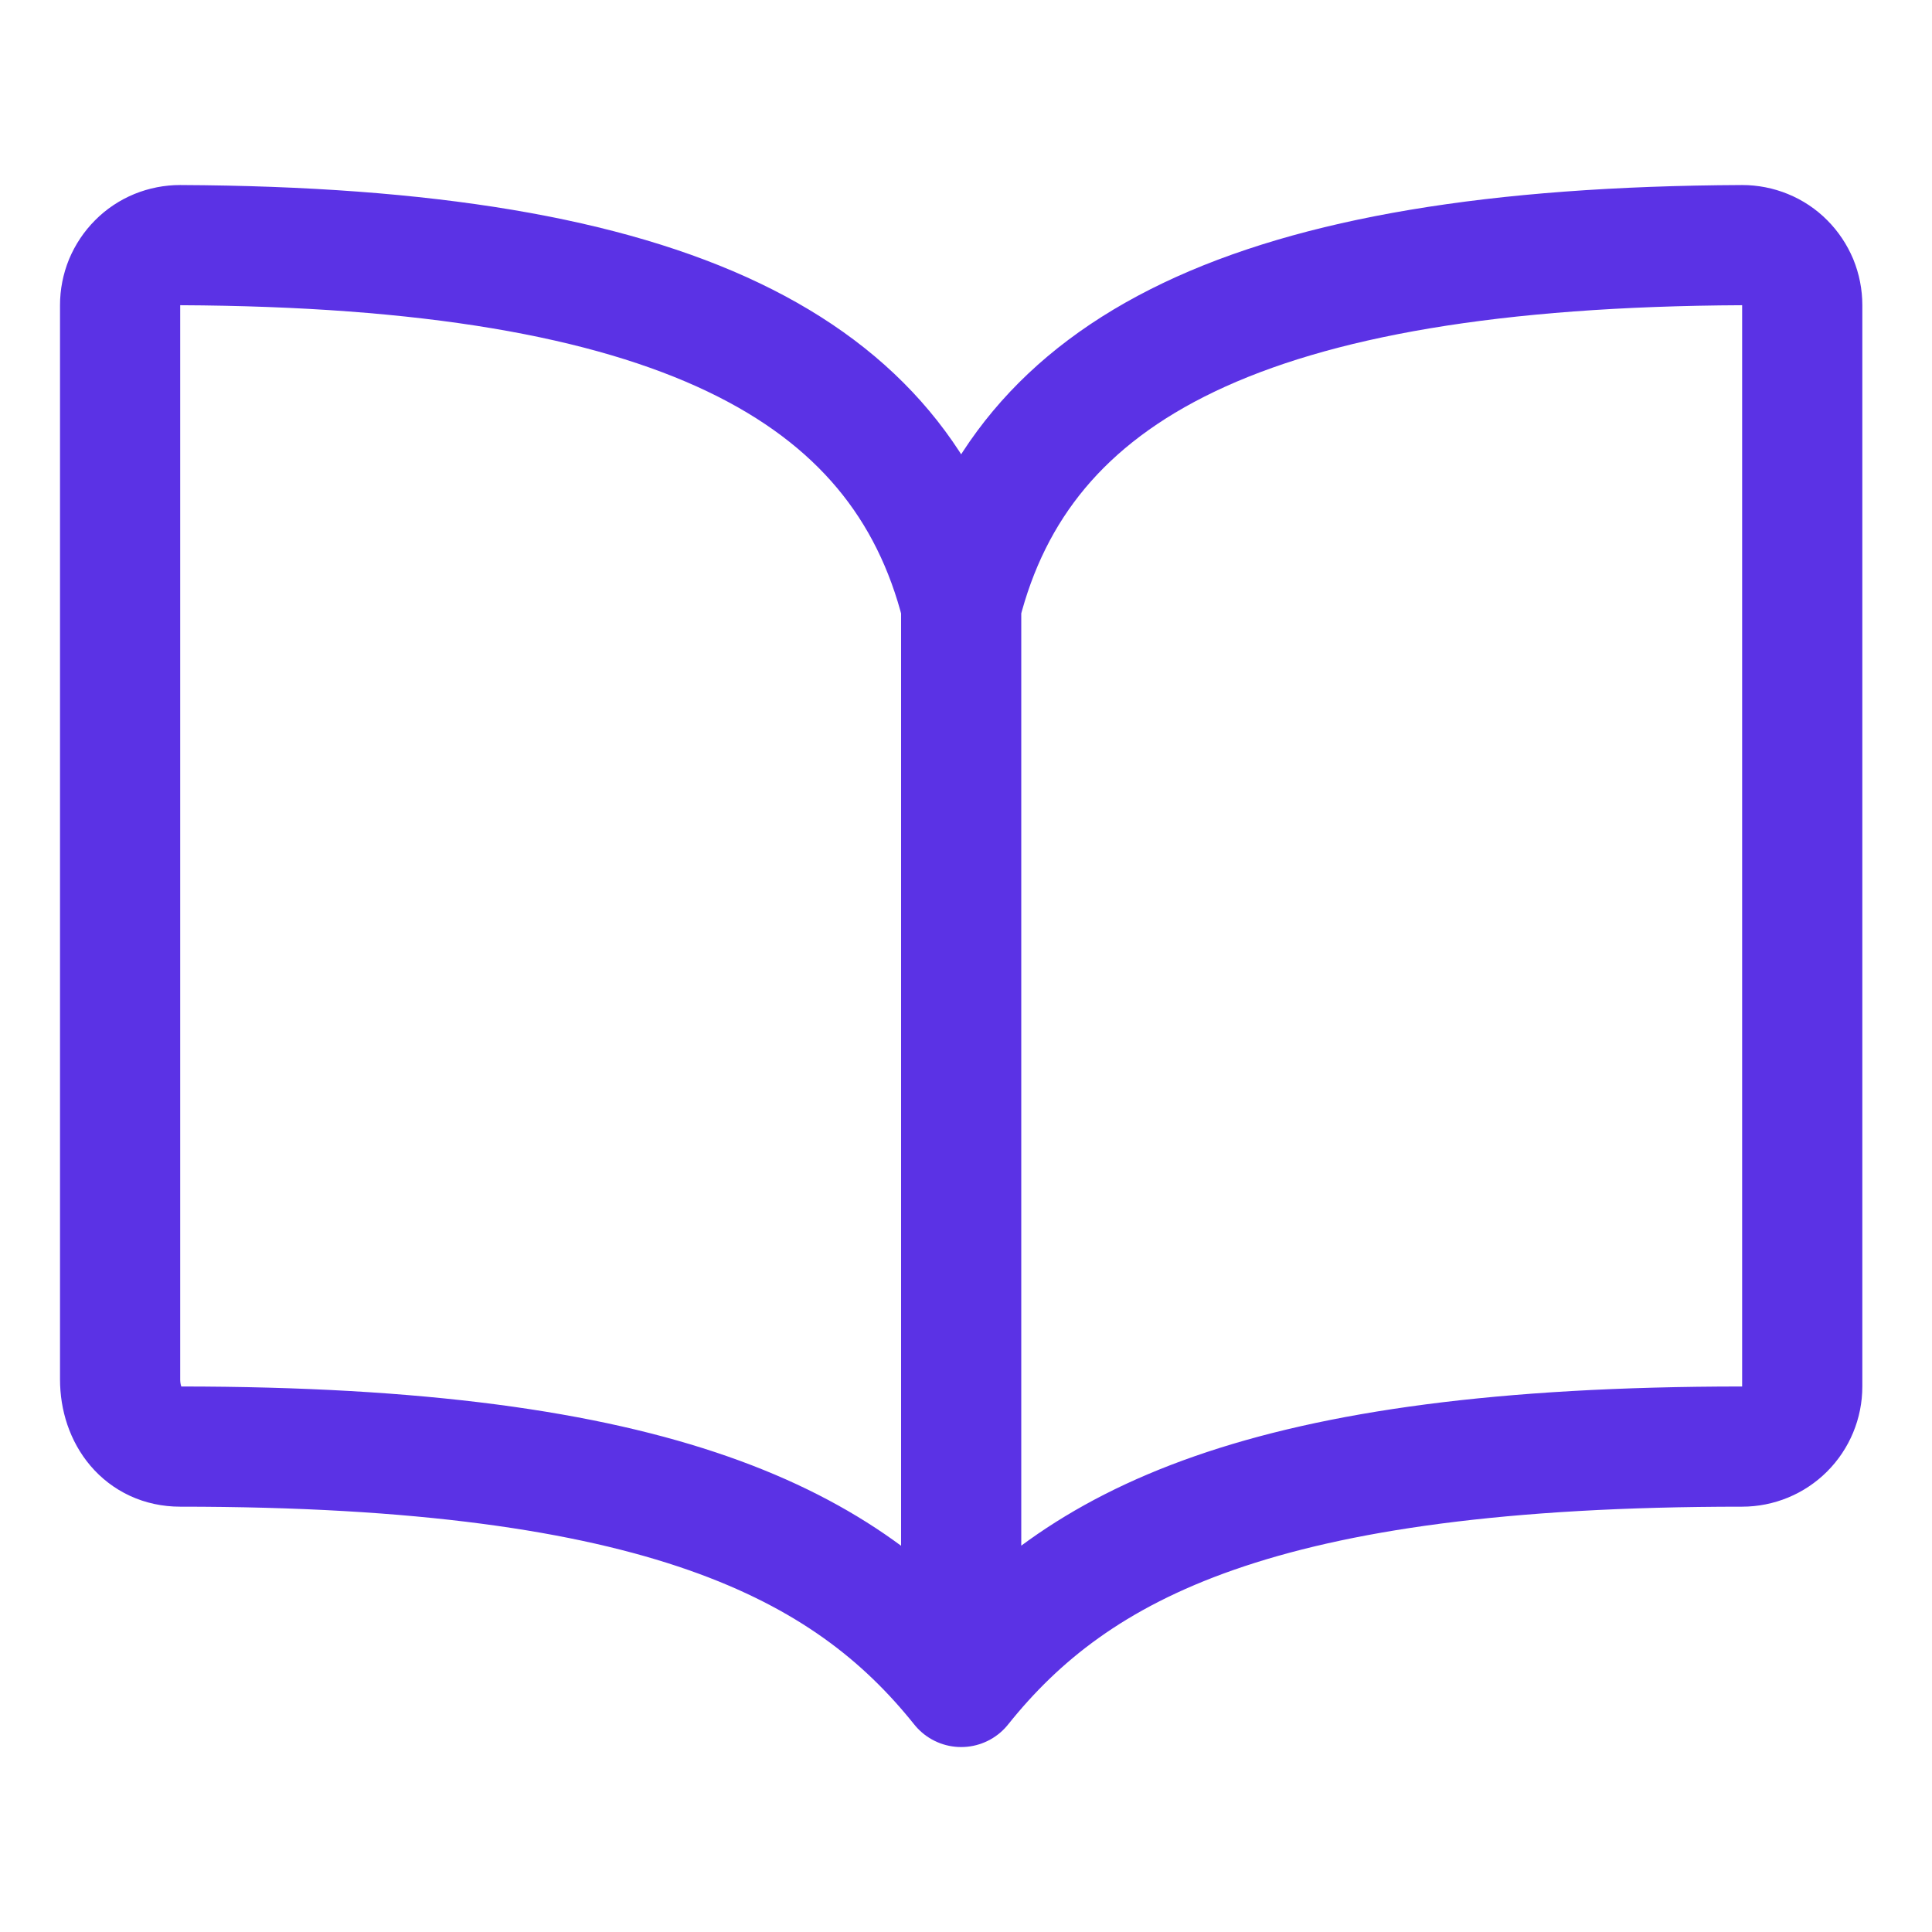 <svg width="24" height="24" viewBox="0 0 24 24" fill="none" xmlns="http://www.w3.org/2000/svg">
<g clip-path="url(#clip0_6559_17651)">
<path d="M11.94 7.523C12.686 4.577 15.505 3.073 21.641 3.045C21.739 3.045 21.837 3.064 21.927 3.101C22.018 3.138 22.101 3.193 22.17 3.263C22.239 3.332 22.294 3.415 22.332 3.505C22.369 3.596 22.388 3.693 22.388 3.791V17.224C22.388 17.422 22.309 17.612 22.169 17.752C22.029 17.892 21.839 17.97 21.641 17.97C15.671 17.97 13.365 19.174 11.94 20.956M11.94 7.523C11.194 4.577 8.375 3.073 2.238 3.045C2.14 3.045 2.043 3.064 1.952 3.101C1.862 3.138 1.779 3.193 1.71 3.263C1.641 3.332 1.586 3.415 1.548 3.505C1.511 3.596 1.492 3.693 1.492 3.791V17.134C1.492 17.595 1.778 17.97 2.238 17.97C8.209 17.97 10.523 19.183 11.94 20.956M11.94 7.523V20.956" stroke="#5B32E5" stroke-width="1.493" stroke-linecap="round" stroke-linejoin="round"/>
</g>
<defs>
<clipPath id="clip0_6559_17651">
<rect width="23.881" height="23.881" fill="white" transform="translate(0 0.06)"/>
</clipPath>
</defs>
</svg>
